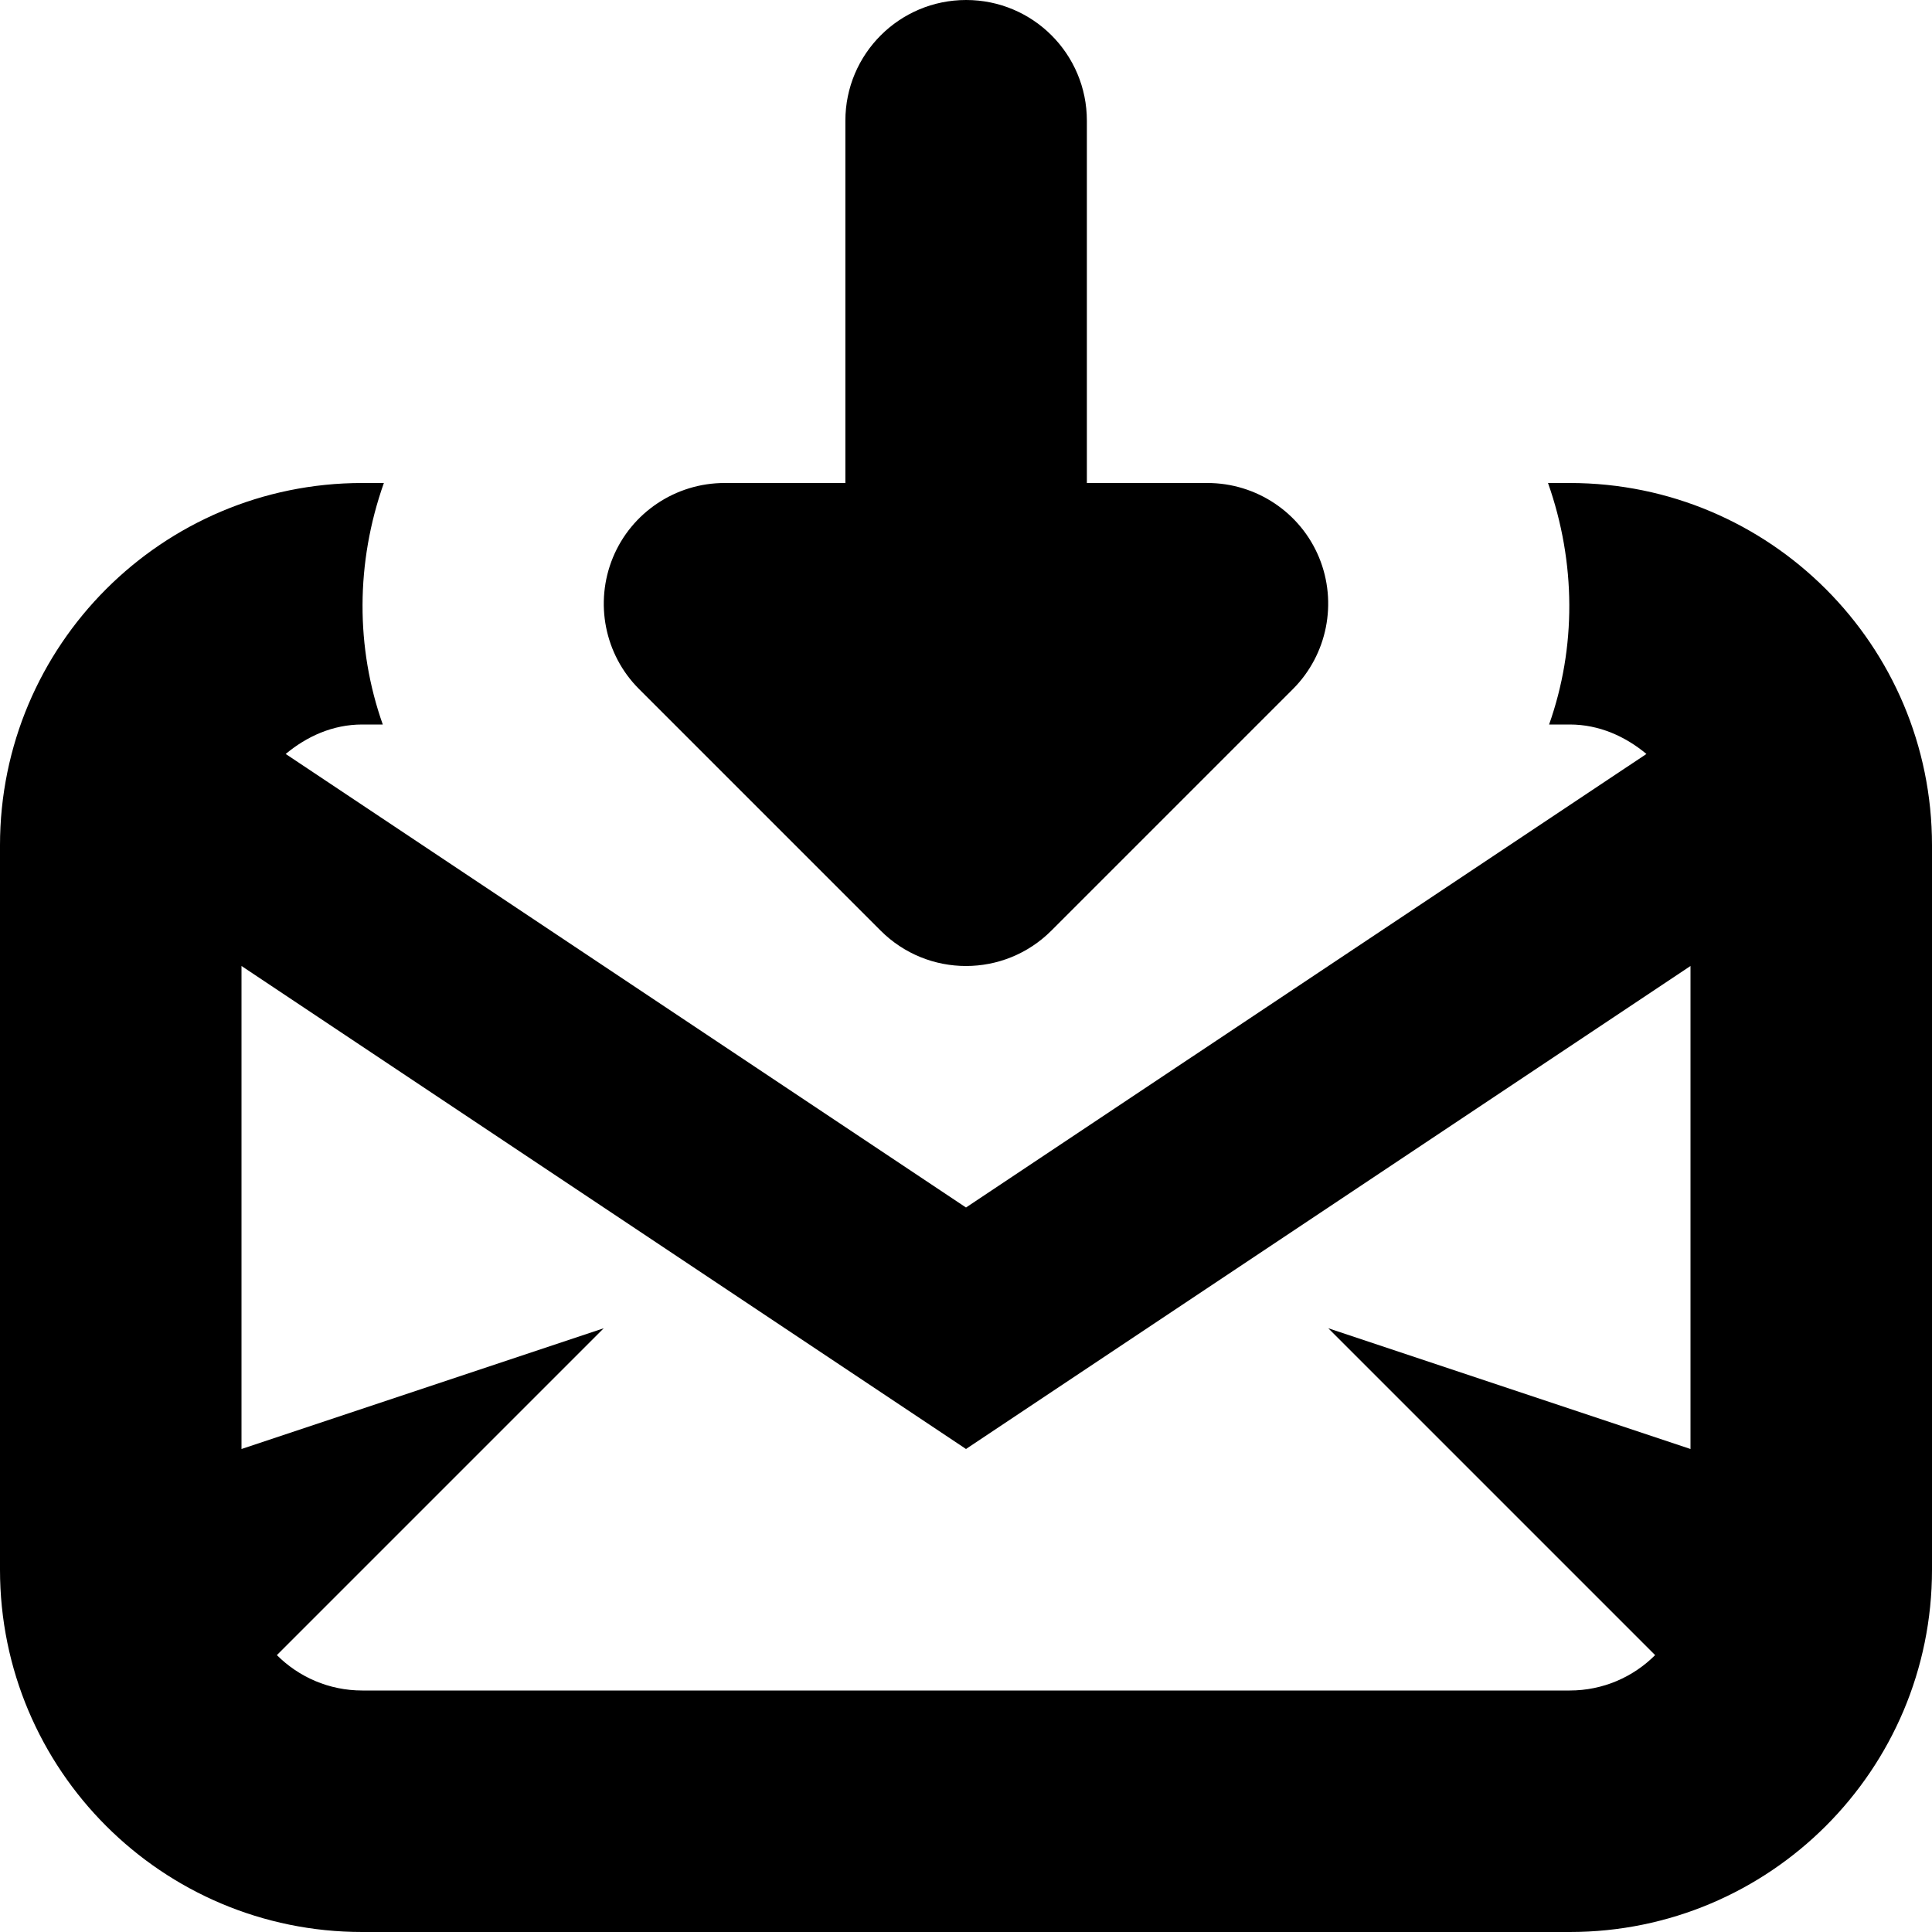 <?xml version="1.0" encoding="utf-8"?> <!-- Generator: IcoMoon.io --> <!DOCTYPE svg PUBLIC "-//W3C//DTD SVG 1.1//EN" "http://www.w3.org/Graphics/SVG/1.1/DTD/svg11.dtd"> <svg version="1.1" id="Layer_1" xmlns="http://www.w3.org/2000/svg" xmlns:xlink="http://www.w3.org/1999/xlink" x="0px" y="0px" width="48px" height="48px" viewBox="0 0 48 48" enable-background="new 0 0 16 16" xml:space="preserve" fill="#000000"> <path d="M 21.879,23.121C 22.464,23.706, 23.232,24.00, 24.00,24.00s 1.536-0.294, 2.121-0.879l 6.00-6.00 c 0.855-0.855, 1.113-2.148, 0.651-3.27C 32.31,12.732, 31.212,12.00, 30.00,12.00L27.003,12.00 L27.003,3.00 c0.00-1.659-1.341-3.00-3.00-3.00c-1.656,0.00-3.00,1.341-3.00,3.00l0.00,9.00 L18.00,12.00 C 16.788,12.00, 15.69,12.732, 15.228,13.851c-0.462,1.122-0.207,2.415, 0.651,3.27L 21.879,23.121z M 39.00,12.00l-0.54,0.00 c 0.699,1.983, 0.702,4.092, 0.027,6.00 L39.00,18.00 c 0.732,0.00, 1.383,0.297, 1.905,0.732L 24.00,30.00L 7.098,18.732C 7.62,18.297, 8.265,18.00, 9.00,18.00l0.51,0.00 C 8.835,16.092, 8.835,13.983, 9.537,12.00L9.00,12.00 C 4.029,12.00,0.00,16.032,0.00,21.00l0.00,18.00 c0.00,4.971, 4.029,9.00, 9.00,9.00l30.00,0.00 c 4.971,0.00, 9.00-4.029, 9.00-9.00L48.00,21.00 C 48.00,16.032, 43.971,12.00, 39.00,12.00z M 42.00,36.00l-9.00-3.00l 8.121,8.121 C 40.578,41.664, 39.828,42.00, 39.00,42.00L9.00,42.00 c-0.828,0.00-1.578-0.336-2.121-0.879L 15.00,33.00l-9.00,3.00L6.00,24.00 l 18.00,12.00l 18.00-12.00L42.00,36.00 z" ></path></svg>